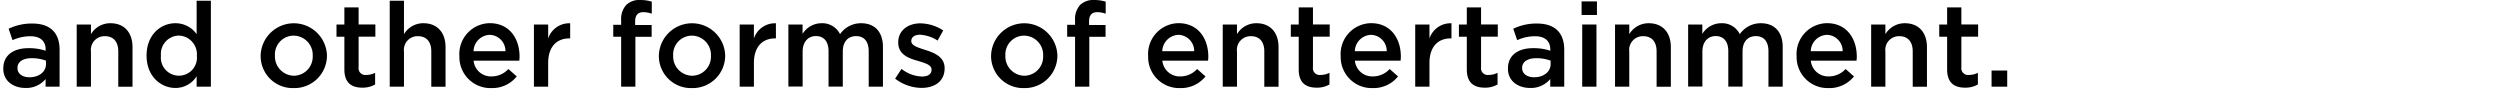 <svg xmlns="http://www.w3.org/2000/svg" width="409" height="18.02" viewBox="0 0 409 18.02">
  <g id="txt_concept06" transform="translate(0.54)">
    <rect id="長方形_6" data-name="長方形 6" width="409" height="18" transform="translate(-0.54 0.02)" fill="none"/>
    <g id="c">
      <g id="グループ_6" data-name="グループ 6">
        <path id="パス_163" data-name="パス 163" d="M6.92,14.18V12.93a4.1,4.1,0,0,1-3.3,1.46C1.69,14.39,0,13.29,0,11.25v-.04C0,8.96,1.75,7.88,4.12,7.88a8.581,8.581,0,0,1,2.81.42V8.11c0-1.41-.89-2.18-2.51-2.18a7.02,7.02,0,0,0-2.91.64L.87,4.7a8.754,8.754,0,0,1,3.87-.85c3.01,0,4.47,1.58,4.47,4.3v6.03H6.9Zm.06-4.26a6.723,6.723,0,0,0-2.33-.4c-1.46,0-2.33.6-2.33,1.58v.04c0,.96.87,1.5,1.96,1.5,1.54,0,2.7-.87,2.7-2.14V9.92Z"/>
        <path id="パス_164" data-name="パス 164" d="M12.01,4.01h2.33V5.59A3.674,3.674,0,0,1,17.52,3.8c2.29,0,3.62,1.54,3.62,3.91v6.48H18.81V8.41c0-1.58-.79-2.49-2.18-2.49a2.237,2.237,0,0,0-2.29,2.52v5.74H12.01V4.01Z"/>
        <path id="パス_165" data-name="パス 165" d="M23.44,9.12V9.08c0-3.37,2.29-5.28,4.72-5.28a4.214,4.214,0,0,1,3.47,1.79V.12h2.33V14.18H31.63v-1.7a4.071,4.071,0,0,1-3.47,1.91c-2.39,0-4.72-1.91-4.72-5.28Zm8.23,0V9.08a3.055,3.055,0,0,0-2.95-3.26,3,3,0,0,0-2.93,3.26v.04a2.956,2.956,0,1,0,5.88,0Z"/>
        <path id="パス_166" data-name="パス 166" d="M42.1,9.15V9.11a5.427,5.427,0,0,1,10.85-.04v.04a5.318,5.318,0,0,1-5.45,5.3,5.243,5.243,0,0,1-5.4-5.26Zm8.52,0V9.11A3.149,3.149,0,0,0,47.5,5.83a3.072,3.072,0,0,0-3.06,3.24v.04a3.157,3.157,0,0,0,3.1,3.28,3.112,3.112,0,0,0,3.08-3.24Z"/>
        <path id="パス_167" data-name="パス 167" d="M55.8,11.37V6.01H54.51v-2H55.8V1.21h2.33V4h2.74V6H58.13v4.99a1.105,1.105,0,0,0,1.25,1.27,3.2,3.2,0,0,0,1.45-.35v1.91a4.054,4.054,0,0,1-2.1.52c-1.72,0-2.93-.75-2.93-2.99Z"/>
        <path id="パス_168" data-name="パス 168" d="M63.22.12h2.33V5.59A3.674,3.674,0,0,1,68.73,3.8c2.29,0,3.62,1.54,3.62,3.91v6.48H70.02V8.41c0-1.58-.79-2.49-2.18-2.49a2.237,2.237,0,0,0-2.29,2.52v5.74H63.22Z"/>
        <path id="パス_169" data-name="パス 169" d="M74.61,9.13V9.09a5.049,5.049,0,0,1,4.97-5.3c3.24,0,4.88,2.54,4.88,5.47,0,.21-.02.42-.04.66H76.94a2.839,2.839,0,0,0,2.93,2.58,3.7,3.7,0,0,0,2.76-1.21L84,12.5a5.126,5.126,0,0,1-4.16,1.91,5.075,5.075,0,0,1-5.22-5.28Zm7.54-.75A2.641,2.641,0,0,0,79.57,5.7a2.751,2.751,0,0,0-2.64,2.68Z"/>
        <path id="パス_170" data-name="パス 170" d="M86.81,4.01h2.33V6.3a3.623,3.623,0,0,1,3.6-2.49V6.28h-.13c-2.04,0-3.47,1.33-3.47,4.03v3.87H86.81Z"/>
        <path id="パス_171" data-name="パス 171" d="M101.08,6.01H99.79V4.06h1.29V3.33a3.441,3.441,0,0,1,.83-2.52A3.076,3.076,0,0,1,104.2,0a6.378,6.378,0,0,1,1.89.27V2.24a4.206,4.206,0,0,0-1.37-.25c-.89,0-1.35.48-1.35,1.54v.56h2.7V6.02h-2.66v8.16h-2.33V6.01Z"/>
        <path id="パス_172" data-name="パス 172" d="M107.25,9.15V9.11a5.427,5.427,0,0,1,10.85-.04v.04a5.318,5.318,0,0,1-5.45,5.3A5.243,5.243,0,0,1,107.25,9.15Zm8.52,0V9.11a3.149,3.149,0,0,0-3.12-3.28,3.072,3.072,0,0,0-3.06,3.24v.04a3.157,3.157,0,0,0,3.1,3.28A3.112,3.112,0,0,0,115.77,9.15Z"/>
        <path id="パス_173" data-name="パス 173" d="M120.47,4.01h2.33V6.3a3.623,3.623,0,0,1,3.6-2.49V6.28h-.13c-2.04,0-3.47,1.33-3.47,4.03v3.87h-2.33Z"/>
        <path id="パス_174" data-name="パス 174" d="M128.43,4.01h2.33V5.55a3.637,3.637,0,0,1,3.1-1.75,3.209,3.209,0,0,1,3.03,1.79,4.156,4.156,0,0,1,3.45-1.79c2.22,0,3.57,1.41,3.57,3.89v6.49h-2.33V8.4c0-1.62-.75-2.49-2.06-2.49s-2.18.89-2.18,2.52v5.74h-2.33V8.37c0-1.58-.77-2.47-2.06-2.47s-2.18.96-2.18,2.54v5.72h-2.33V4.01Z"/>
        <path id="パス_175" data-name="パス 175" d="M145.91,12.85l1.04-1.58a5.692,5.692,0,0,0,3.33,1.25c1.04,0,1.58-.42,1.58-1.1v-.04c0-.79-1.08-1.06-2.27-1.43-1.5-.42-3.18-1.04-3.18-2.99V6.92c0-1.93,1.6-3.1,3.62-3.1a7.009,7.009,0,0,1,3.74,1.16l-.92,1.66a5.85,5.85,0,0,0-2.87-.96c-.91,0-1.43.42-1.43,1.02v.04c0,.73,1.1,1.04,2.29,1.43,1.48.46,3.16,1.14,3.16,2.97v.04c0,2.14-1.66,3.2-3.78,3.2a7.175,7.175,0,0,1-4.32-1.52Z"/>
        <path id="パス_176" data-name="パス 176" d="M161.6,9.15V9.11a5.427,5.427,0,0,1,10.85-.04v.04a5.318,5.318,0,0,1-5.45,5.3A5.243,5.243,0,0,1,161.6,9.15Zm8.52,0V9.11A3.149,3.149,0,0,0,167,5.83a3.072,3.072,0,0,0-3.06,3.24v.04a3.157,3.157,0,0,0,3.1,3.28,3.112,3.112,0,0,0,3.08-3.24Z"/>
        <path id="パス_177" data-name="パス 177" d="M175.34,6.01h-1.29V4.06h1.29V3.33a3.441,3.441,0,0,1,.83-2.52A3.076,3.076,0,0,1,178.46,0a6.378,6.378,0,0,1,1.89.27V2.24a4.206,4.206,0,0,0-1.37-.25c-.89,0-1.35.48-1.35,1.54v.56h2.7V6.02h-2.66v8.16h-2.33V6.01Z"/>
        <path id="パス_178" data-name="パス 178" d="M187.29,9.13V9.09a5.049,5.049,0,0,1,4.97-5.3c3.24,0,4.88,2.54,4.88,5.47,0,.21-.02.42-.04.66h-7.48a2.839,2.839,0,0,0,2.93,2.58,3.7,3.7,0,0,0,2.76-1.21l1.37,1.21a5.126,5.126,0,0,1-4.16,1.91,5.075,5.075,0,0,1-5.22-5.28Zm7.54-.75a2.641,2.641,0,0,0-2.58-2.68,2.751,2.751,0,0,0-2.64,2.68Z"/>
        <path id="パス_179" data-name="パス 179" d="M199.5,4.01h2.33V5.59a3.674,3.674,0,0,1,3.18-1.79c2.29,0,3.62,1.54,3.62,3.91v6.48H206.3V8.41c0-1.58-.79-2.49-2.18-2.49a2.237,2.237,0,0,0-2.29,2.52v5.74H199.5Z"/>
        <path id="パス_180" data-name="パス 180" d="M211.93,11.37V6.01h-1.29v-2h1.29V1.21h2.33V4H217V6h-2.74v4.99a1.105,1.105,0,0,0,1.25,1.27,3.2,3.2,0,0,0,1.45-.35v1.91a4.054,4.054,0,0,1-2.1.52c-1.72,0-2.93-.75-2.93-2.99Z"/>
        <path id="パス_181" data-name="パス 181" d="M218.79,9.13V9.09a5.049,5.049,0,0,1,4.97-5.3c3.24,0,4.88,2.54,4.88,5.47,0,.21-.02.42-.04.66h-7.48a2.839,2.839,0,0,0,2.93,2.58,3.7,3.7,0,0,0,2.76-1.21l1.37,1.21a5.126,5.126,0,0,1-4.16,1.91,5.075,5.075,0,0,1-5.22-5.28Zm7.54-.75a2.641,2.641,0,0,0-2.58-2.68,2.751,2.751,0,0,0-2.64,2.68Z"/>
        <path id="パス_182" data-name="パス 182" d="M230.99,4.01h2.33V6.3a3.623,3.623,0,0,1,3.6-2.49V6.28h-.13c-2.04,0-3.47,1.33-3.47,4.03v3.87h-2.33Z"/>
        <path id="パス_183" data-name="パス 183" d="M239.43,11.37V6.01h-1.29v-2h1.29V1.21h2.33V4h2.74V6h-2.74v4.99a1.105,1.105,0,0,0,1.25,1.27,3.2,3.2,0,0,0,1.45-.35v1.91a4.054,4.054,0,0,1-2.1.52c-1.72,0-2.93-.75-2.93-2.99Z"/>
        <path id="パス_184" data-name="パス 184" d="M253.08,14.18V12.93a4.1,4.1,0,0,1-3.3,1.46c-1.93,0-3.62-1.1-3.62-3.14v-.04c0-2.25,1.75-3.33,4.12-3.33a8.581,8.581,0,0,1,2.81.42V8.11c0-1.41-.89-2.18-2.51-2.18a7.02,7.02,0,0,0-2.91.64l-.64-1.87a8.754,8.754,0,0,1,3.87-.85c3.01,0,4.47,1.58,4.47,4.3v6.03h-2.31Zm.06-4.26a6.723,6.723,0,0,0-2.33-.4c-1.46,0-2.33.6-2.33,1.58v.04c0,.96.87,1.5,1.96,1.5,1.54,0,2.7-.87,2.7-2.14Z"/>
        <path id="パス_185" data-name="パス 185" d="M258.21.23h2.51V2.45h-2.51Zm.1,3.78h2.33V14.18h-2.33V4.01Z"/>
        <path id="パス_186" data-name="パス 186" d="M263.68,4.01h2.33V5.59a3.674,3.674,0,0,1,3.18-1.79c2.29,0,3.62,1.54,3.62,3.91v6.48h-2.33V8.41c0-1.58-.79-2.49-2.18-2.49a2.237,2.237,0,0,0-2.29,2.52v5.74h-2.33Z"/>
        <path id="パス_187" data-name="パス 187" d="M275.63,4.01h2.33V5.55a3.637,3.637,0,0,1,3.1-1.75,3.209,3.209,0,0,1,3.03,1.79,4.156,4.156,0,0,1,3.45-1.79c2.22,0,3.57,1.41,3.57,3.89v6.49h-2.33V8.4c0-1.62-.75-2.49-2.06-2.49s-2.18.89-2.18,2.52v5.74h-2.33V8.37c0-1.58-.77-2.47-2.06-2.47s-2.18.96-2.18,2.54v5.72h-2.33V4.01Z"/>
        <path id="パス_188" data-name="パス 188" d="M293.38,9.13V9.09a5.049,5.049,0,0,1,4.97-5.3c3.24,0,4.88,2.54,4.88,5.47,0,.21-.02.42-.04.66h-7.48a2.839,2.839,0,0,0,2.93,2.58,3.7,3.7,0,0,0,2.76-1.21l1.37,1.21a5.126,5.126,0,0,1-4.16,1.91,5.075,5.075,0,0,1-5.22-5.28Zm7.54-.75a2.641,2.641,0,0,0-2.58-2.68,2.751,2.751,0,0,0-2.64,2.68Z"/>
        <path id="パス_189" data-name="パス 189" d="M305.58,4.01h2.33V5.59a3.674,3.674,0,0,1,3.18-1.79c2.29,0,3.62,1.54,3.62,3.91v6.48h-2.33V8.41c0-1.58-.79-2.49-2.18-2.49a2.237,2.237,0,0,0-2.29,2.52v5.74h-2.33Z"/>
        <path id="パス_190" data-name="パス 190" d="M318.01,11.37V6.01h-1.29v-2h1.29V1.21h2.33V4h2.74V6h-2.74v4.99a1.105,1.105,0,0,0,1.25,1.27,3.2,3.2,0,0,0,1.45-.35v1.91a4.054,4.054,0,0,1-2.1.52c-1.72,0-2.93-.75-2.93-2.99Z"/>
        <path id="パス_191" data-name="パス 191" d="M325.28,11.54h2.56v2.64h-2.56Z"/>
      </g>
    </g>
  </g>
</svg>
